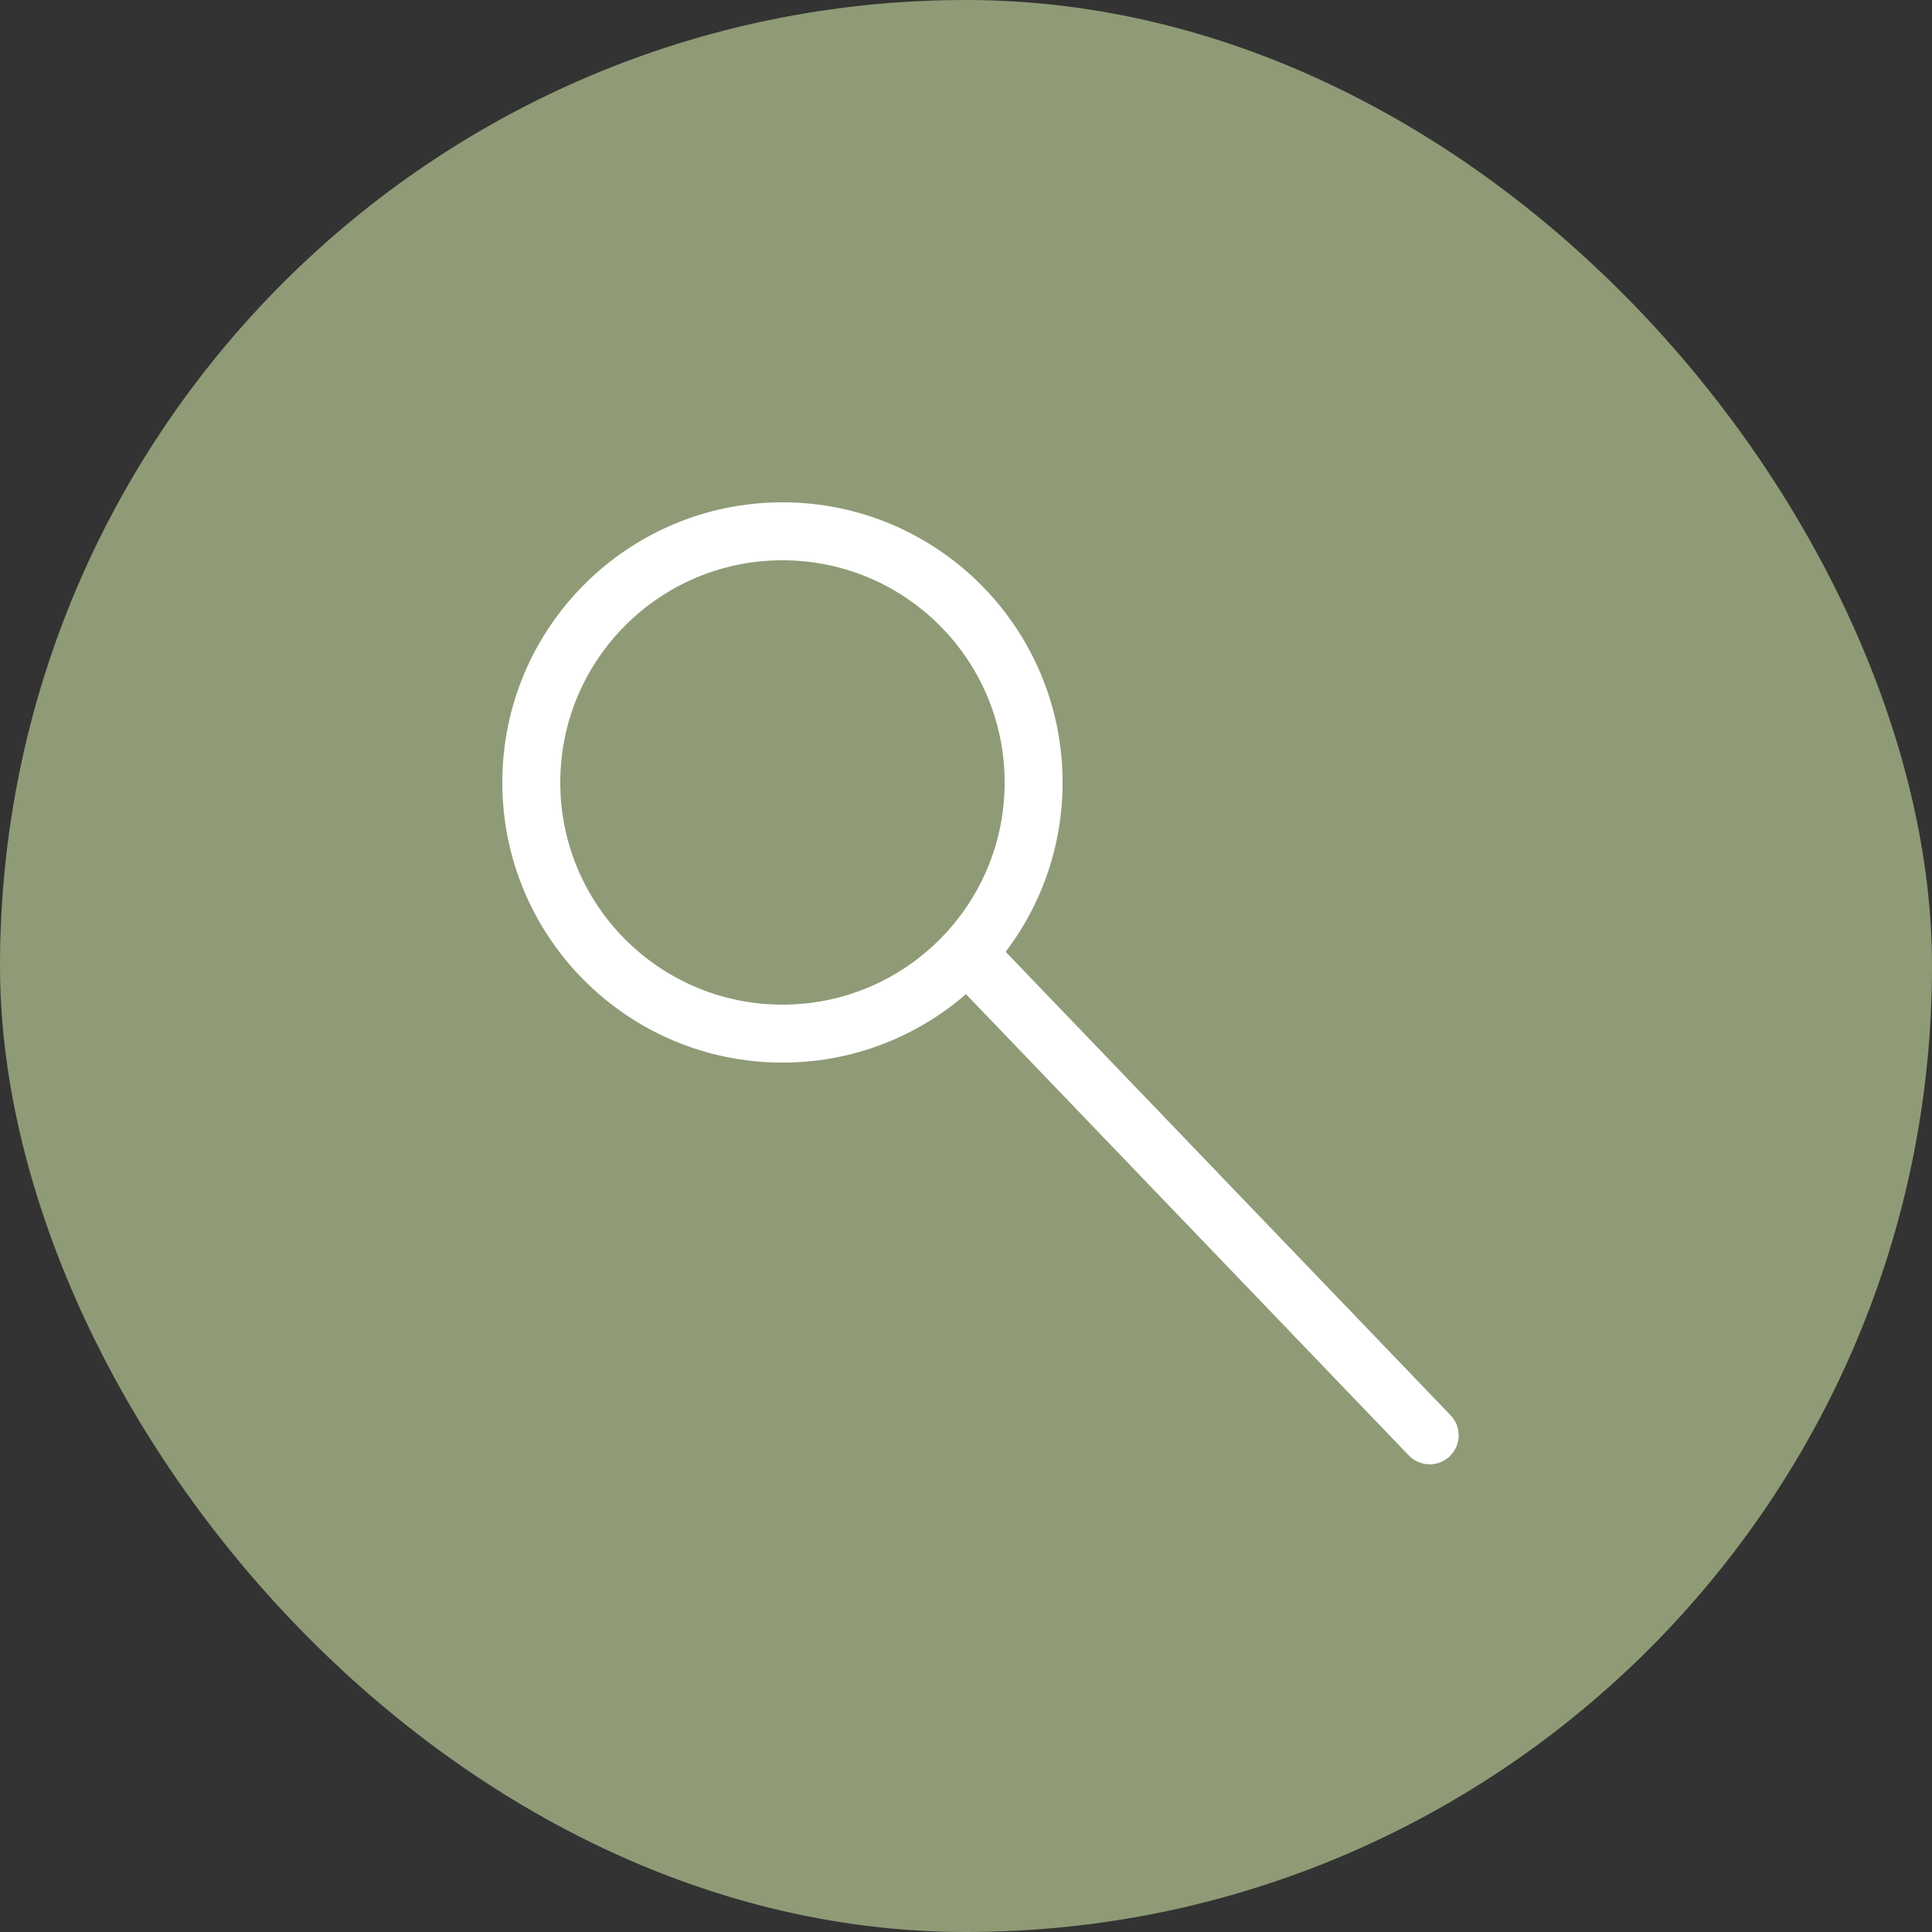 <?xml version="1.0" encoding="UTF-8"?> <svg xmlns="http://www.w3.org/2000/svg" width="100" height="100" viewBox="0 0 100 100" fill="none"><rect x="0" y="0" width="100" height="100" fill="#333333" stroke="none"/><rect width="100" height="100" rx="50" fill="#8F9B76"></rect><circle cx="40.5" cy="40.5" r="13" stroke="white" stroke-width="3"></circle><path d="M72.918 75.332C73.492 75.93 74.441 75.949 75.039 75.375C75.636 74.802 75.656 73.852 75.082 73.254L72.918 75.332ZM50.543 49.859L49.461 50.898L72.918 75.332L74 74.293L75.082 73.254L51.625 48.82L50.543 49.859Z" fill="white"></path></svg> 